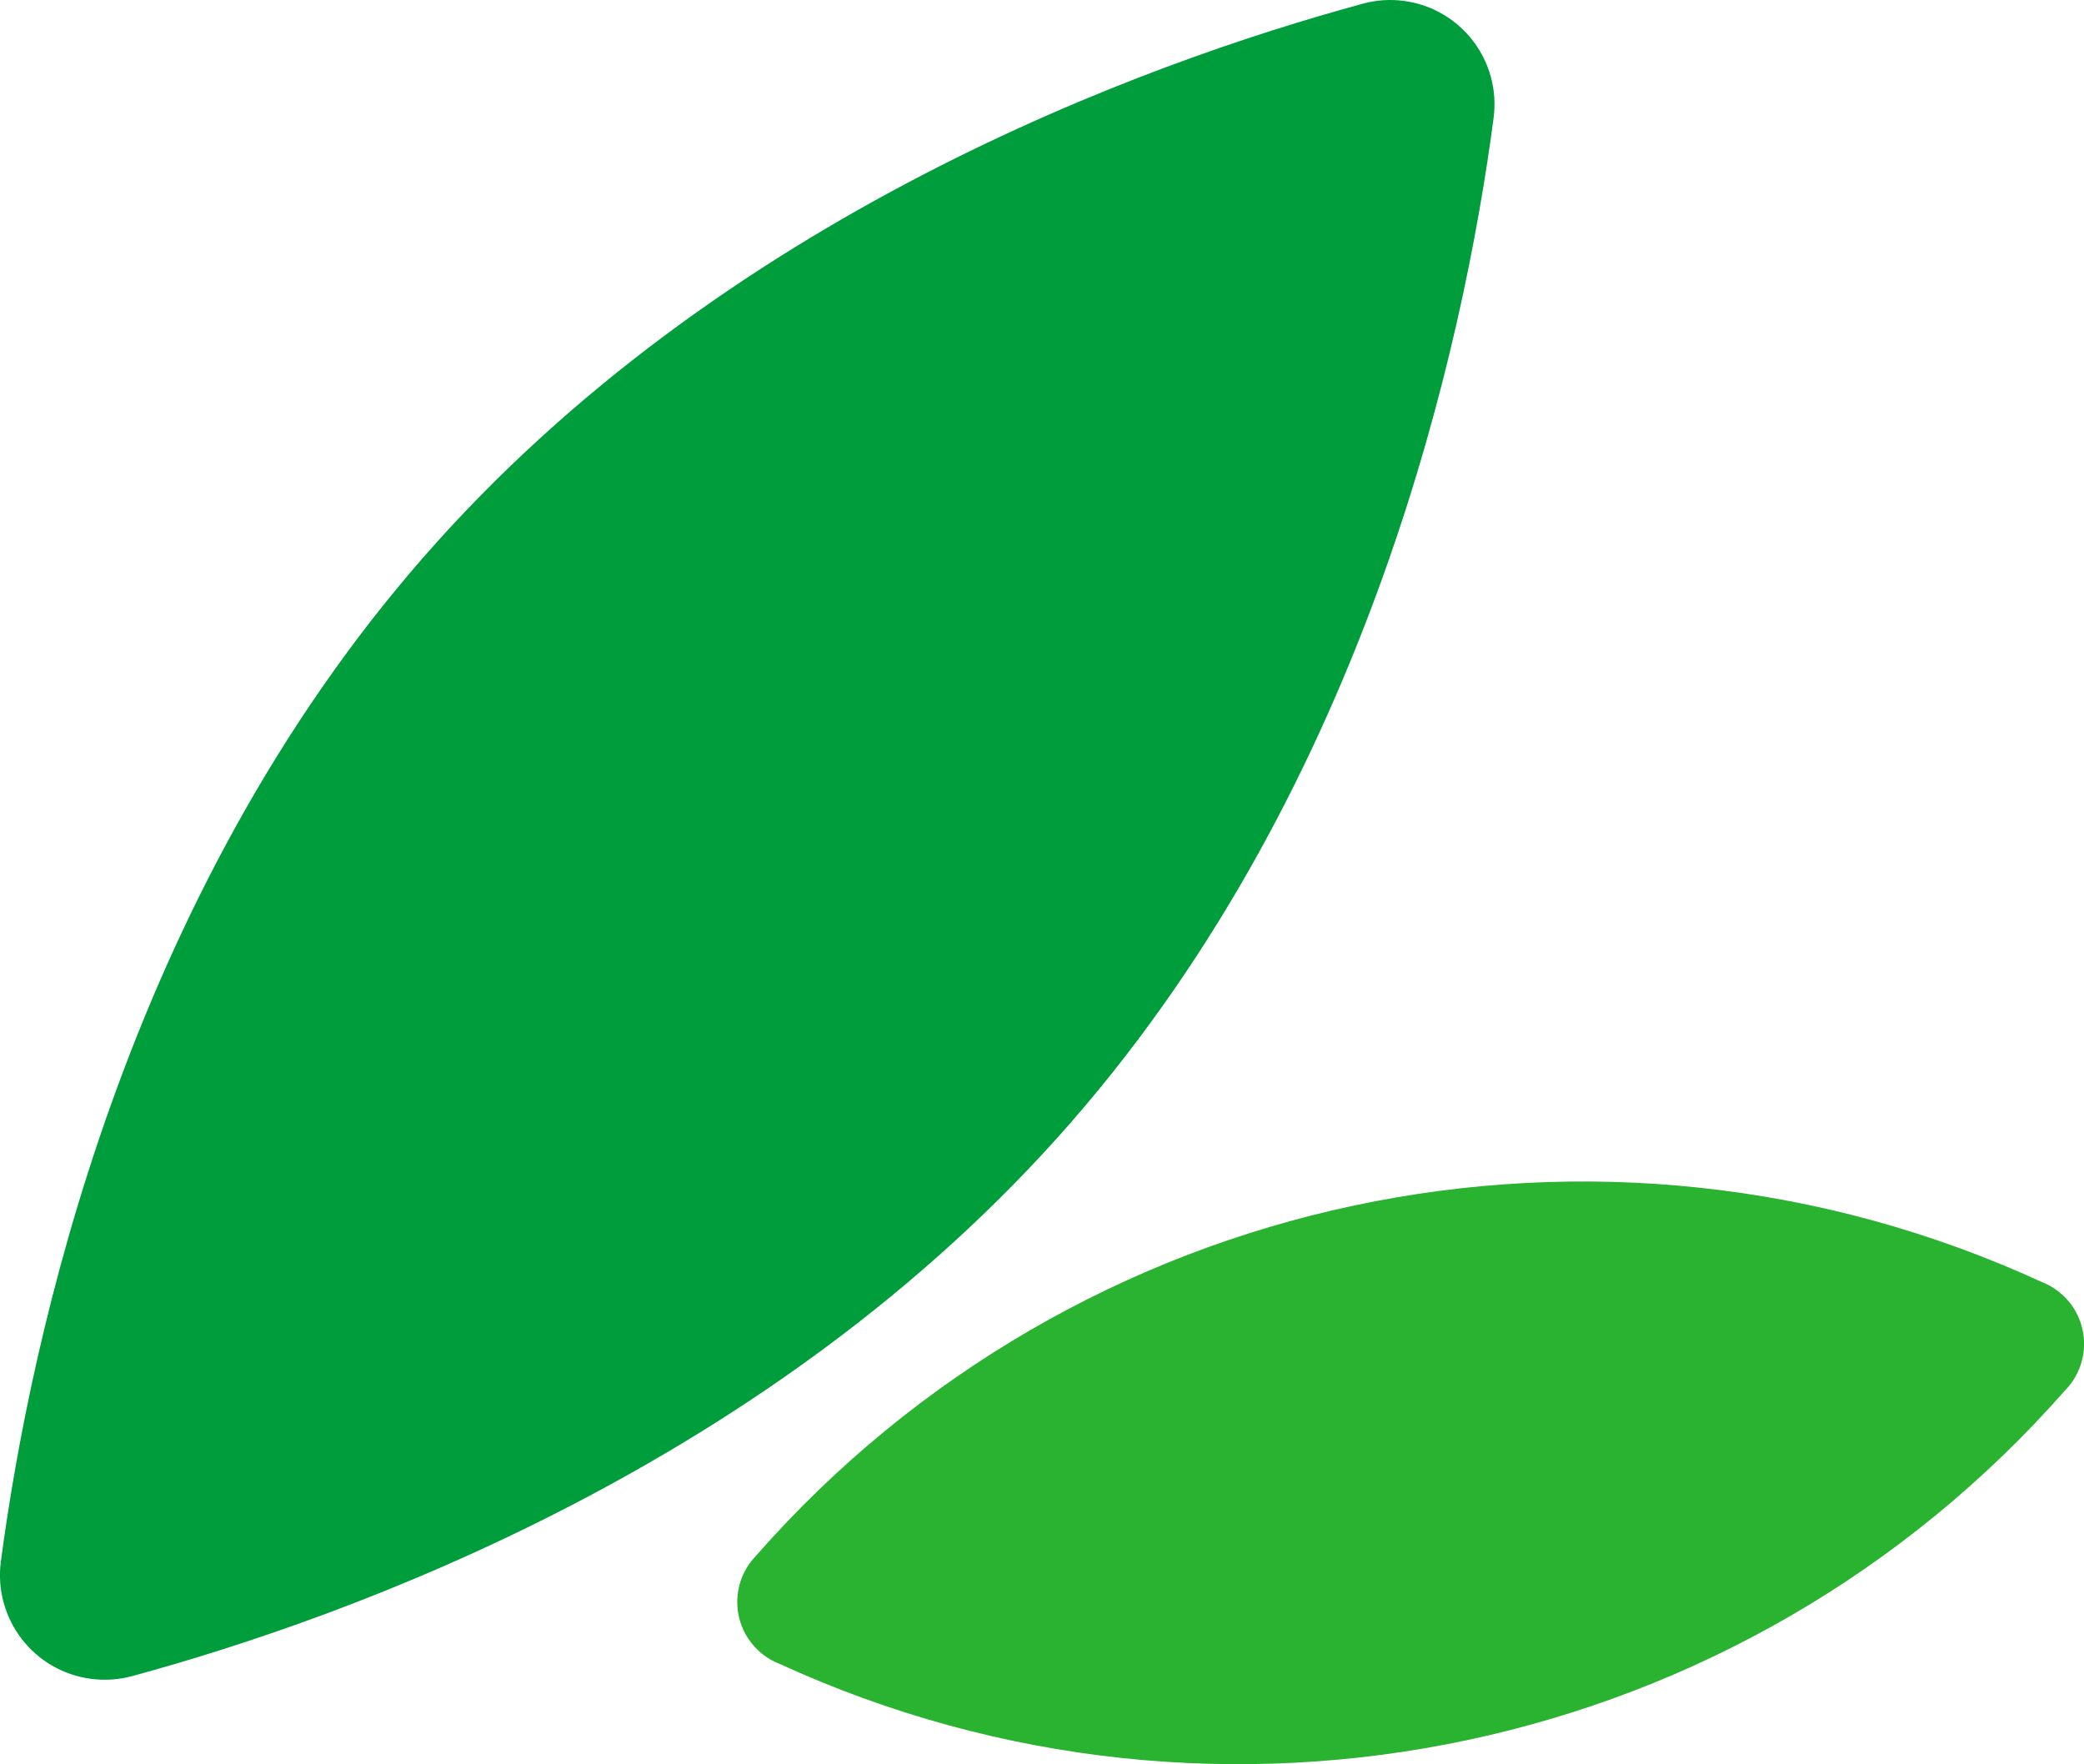 <svg viewBox="0 0 220 186.24" xmlns="http://www.w3.org/2000/svg"><path d="m13.95 176.93c23.15-6.3 67.62-22.38 99.09-58.43 31.48-36.05 41.49-82.27 44.63-106.02.81-6.03-3.42-11.57-9.44-12.38-1.47-.2-2.97-.1-4.4.3-23.1 6.29-67.61 22.38-99.1 58.39-31.49 36-41.48 82.29-44.64 106.04-.79 6.06 3.48 11.61 9.54 12.39 1.45.19 2.92.09 4.32-.29z" fill="#009d3c"/><path d="m79.83 164.21c-2.71 2.77-2.66 7.2.11 9.91.66.65 1.45 1.16 2.32 1.5 46.65 21.42 101.83 9.7 135.74-28.85 2.71-2.76 2.67-7.2-.09-9.91-.67-.65-1.45-1.17-2.32-1.51-46.65-21.46-101.87-9.73-135.76 28.85z" fill="#2ab231"/></svg>